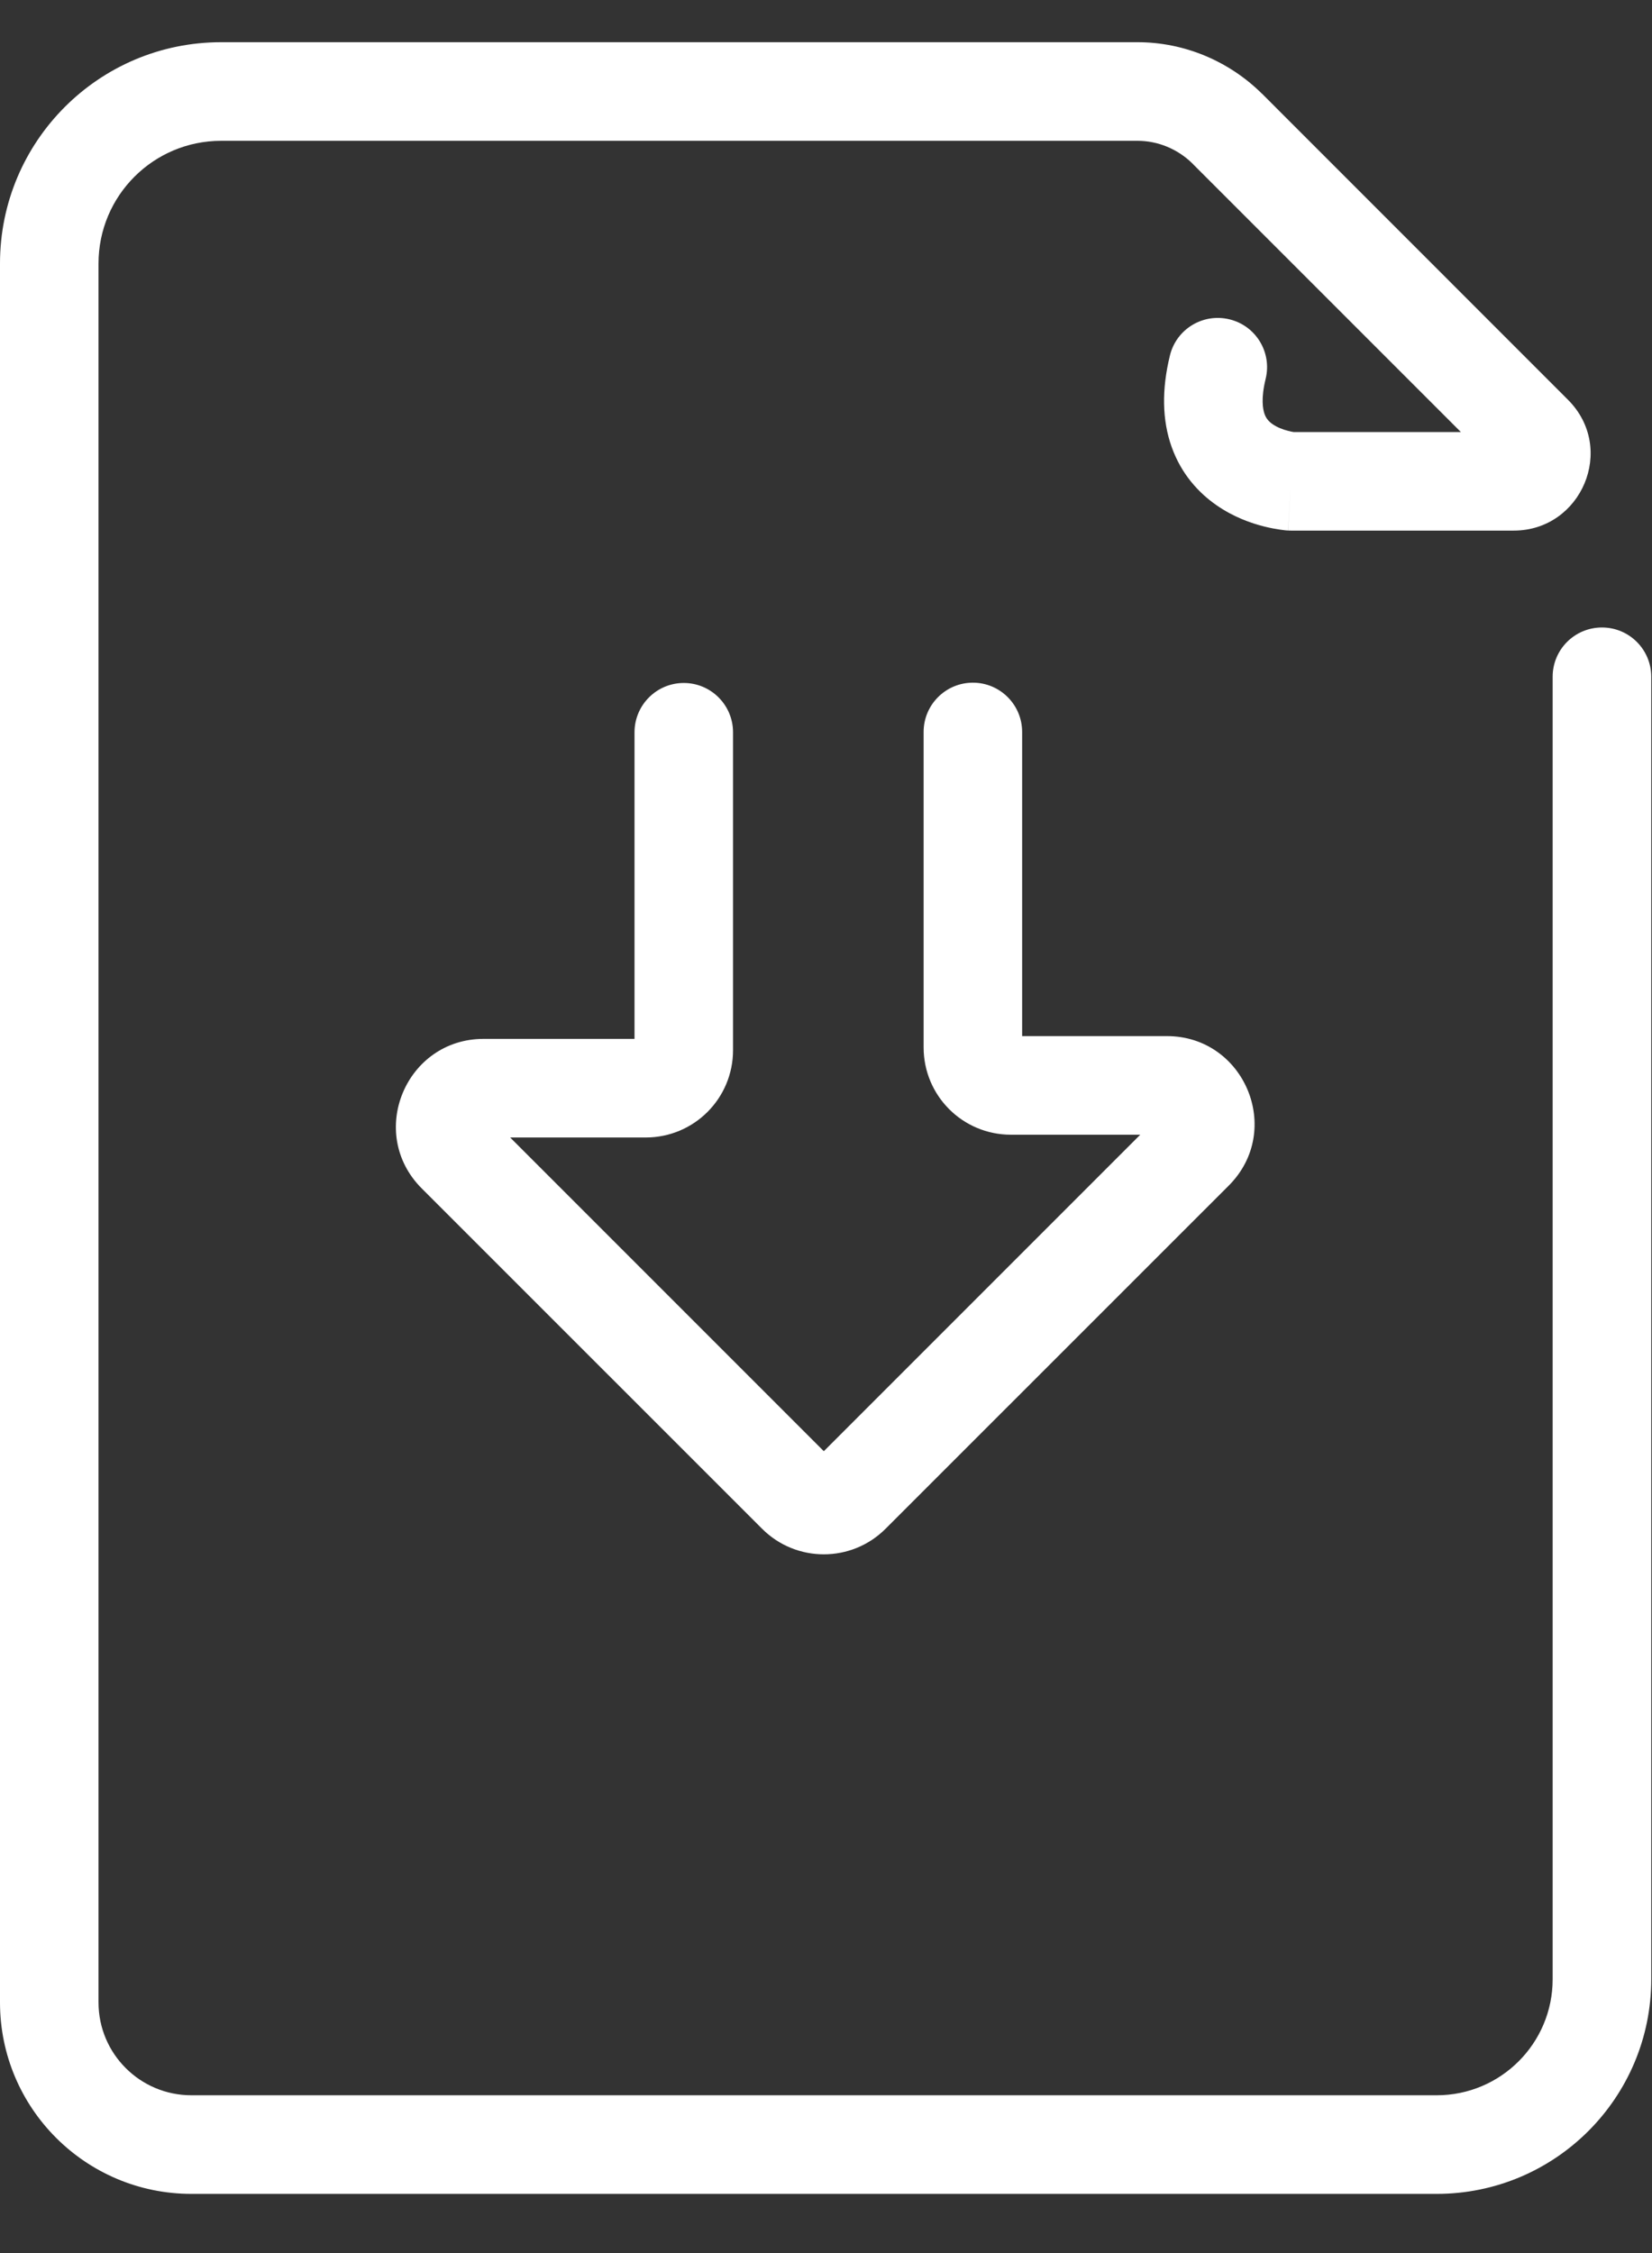 <svg width="22" height="30" viewBox="0 0 22 30" fill="none" xmlns="http://www.w3.org/2000/svg">
<rect x="0" y="0" width="22" height="30" fill="#333333" stroke="none"/>
<path fill-rule="evenodd" clip-rule="evenodd" d="M1.312 3.508C1.312 2.607 2.042 1.875 2.945 1.875H15.149C15.419 1.875 15.682 1.983 15.88 2.177L15.881 2.179L19.455 5.753H17.229C17.212 5.75 17.186 5.746 17.154 5.737C17.083 5.719 17.008 5.69 16.949 5.649C16.896 5.613 16.861 5.571 16.84 5.512C16.818 5.449 16.79 5.309 16.855 5.044C16.941 4.692 16.725 4.337 16.373 4.252C16.02 4.166 15.665 4.382 15.58 4.734C15.469 5.187 15.476 5.597 15.604 5.954C15.733 6.314 15.964 6.563 16.199 6.726C16.428 6.886 16.663 6.967 16.83 7.009C16.916 7.031 16.99 7.044 17.045 7.052C17.072 7.056 17.096 7.059 17.114 7.061L17.137 7.063L17.146 7.063L17.15 7.064L17.151 7.064L17.152 7.064C17.152 7.064 17.153 7.064 17.194 6.409L17.153 7.064C17.166 7.065 17.18 7.065 17.194 7.065H20.159C21.059 7.065 21.53 5.972 20.881 5.323L16.806 1.247L16.806 1.247L16.802 1.244C16.365 0.813 15.772 0.562 15.149 0.562H2.945C1.315 0.562 0 1.884 0 3.508V26.663C0 28.07 1.141 29.212 2.549 29.212H19.133C20.711 29.212 21.99 27.932 21.99 26.354V9.011C21.99 8.648 21.696 8.355 21.334 8.355C20.971 8.355 20.677 8.648 20.677 9.011V26.354C20.677 27.207 19.986 27.899 19.133 27.899H2.549C1.866 27.899 1.312 27.346 1.312 26.663V3.508ZM13.612 9.746C13.612 9.384 13.318 9.09 12.956 9.09C12.594 9.09 12.3 9.384 12.3 9.746V13.946C12.3 14.589 12.819 15.109 13.463 15.109H15.185L10.971 19.323L6.794 15.146H8.599C9.243 15.146 9.762 14.626 9.762 13.983V9.751C9.762 9.388 9.468 9.094 9.106 9.094C8.744 9.094 8.45 9.388 8.45 9.751V13.833H6.44C5.406 13.833 4.879 15.086 5.616 15.824L10.148 20.355C10.602 20.81 11.34 20.81 11.794 20.355L16.363 15.787C17.101 15.049 16.573 13.796 15.54 13.796H13.612V9.746Z" fill="white"/>
</svg>

